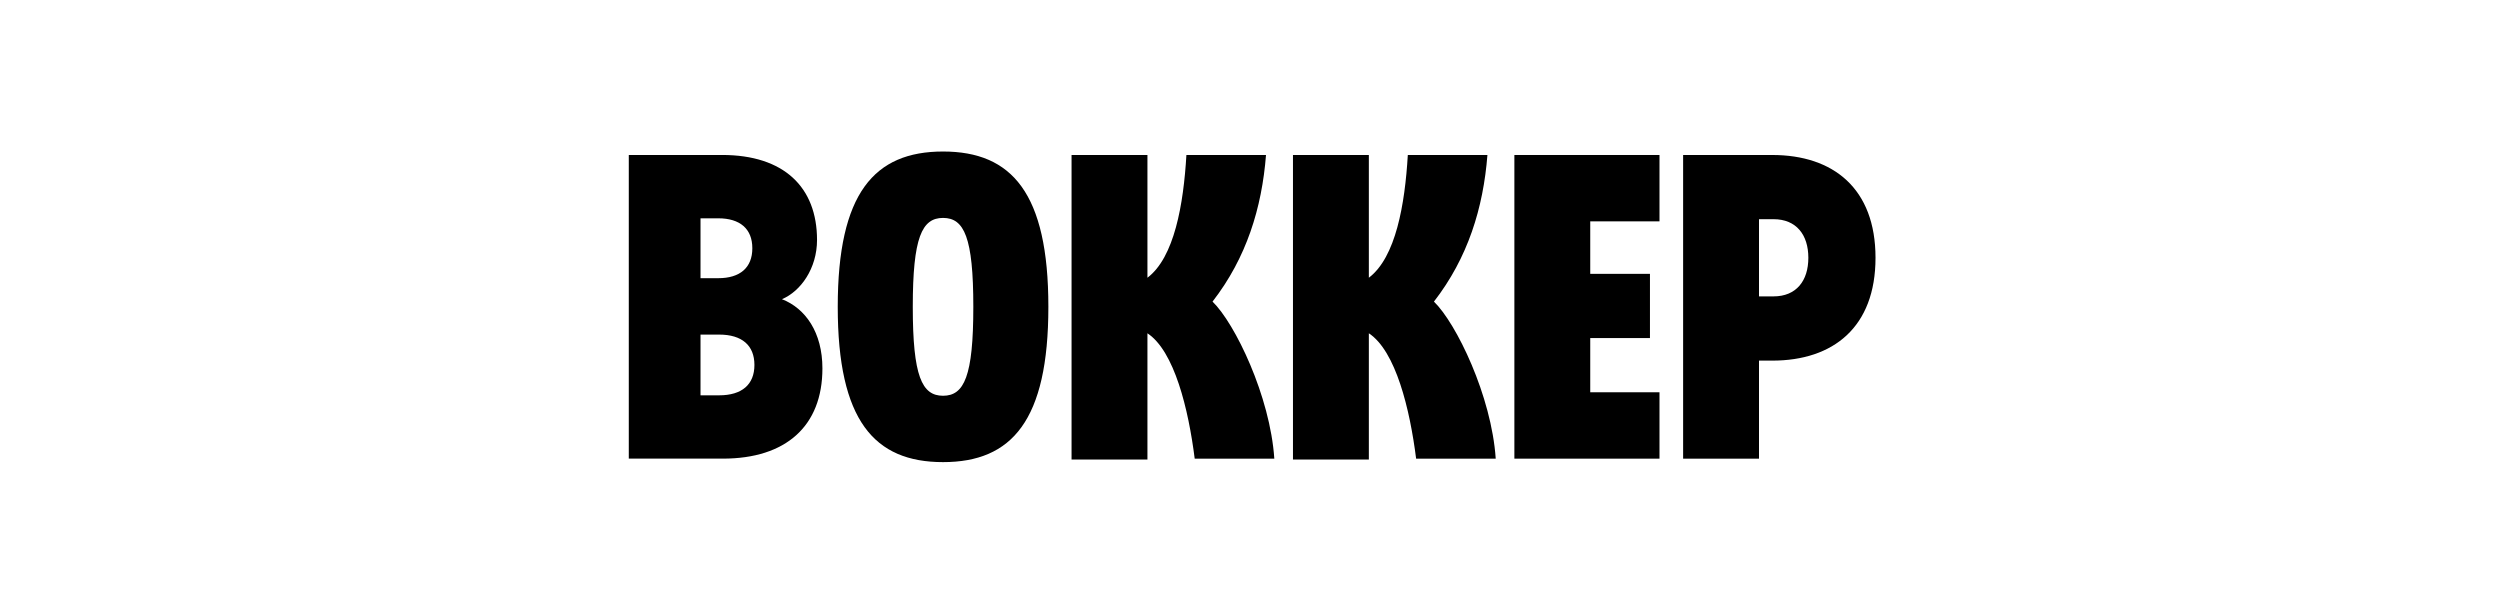 <?xml version="1.0" encoding="UTF-8"?> <svg xmlns="http://www.w3.org/2000/svg" width="330" height="80" viewBox="0 0 330 80" fill="none"><path d="M103.217 39.493C105.717 38.442 107.848 35.408 107.848 31.679C107.848 24.694 103.469 20.456 95.314 20.456H83V60.539H95.423C103.741 60.539 108.559 56.244 108.559 48.629C108.559 43.877 106.32 40.703 103.217 39.493ZM92.468 28.818H94.821C97.667 28.818 99.308 30.192 99.308 32.769C99.308 35.346 97.667 36.72 94.821 36.72H92.468V28.818ZM94.932 52.182H92.468V44.166H94.932C97.943 44.166 99.584 45.596 99.584 48.174C99.584 50.751 97.943 52.182 94.932 52.182Z" fill="black"></path><path d="M160.054 39.812C164.541 34.029 166.567 27.444 167.113 20.456H156.606C156.223 26.984 155.018 33.97 151.462 36.661V20.456H141.445V60.655H151.462V43.993C155.018 46.34 156.879 54.013 157.701 60.541H168.209C167.661 52.295 163.011 42.675 160.054 39.812Z" fill="black"></path><path d="M124.483 20C115.398 20 110.582 25.498 110.582 40.5C110.582 55.502 115.398 61 124.483 61C133.569 61 138.385 55.502 138.385 40.5C138.385 25.498 133.569 20 124.483 20ZM124.483 52.24C121.692 52.24 120.487 49.663 120.487 40.502C120.487 31.342 121.692 28.765 124.483 28.765C127.275 28.765 128.479 31.342 128.479 40.502C128.479 49.663 127.275 52.24 124.483 52.24Z" fill="black"></path><path d="M204.823 20.459H199.898V60.542H204.823H209.912H219.053V51.78H209.912V44.624H217.794V36.148H209.912V29.219H219.053V20.459H209.912H204.823Z" fill="black"></path><path d="M233.938 20.459H222.172V60.542H232.188V47.602H233.94C241.985 47.602 247.568 43.193 247.568 34.03C247.568 24.868 241.985 20.459 233.94 20.459H233.938ZM234.104 39.126H232.188V28.933H234.104C237.115 28.933 238.702 30.994 238.702 34.028C238.702 37.063 237.115 39.123 234.104 39.123V39.126Z" fill="black"></path><path d="M189.28 39.812C193.768 34.029 195.794 27.444 196.34 20.456H185.832C185.449 26.984 184.245 33.97 180.688 36.661V20.456H170.672V60.655H180.688V43.993C184.245 46.34 186.106 54.013 186.928 60.541H197.435C196.888 52.295 192.237 42.675 189.28 39.812Z" fill="black"></path></svg> 